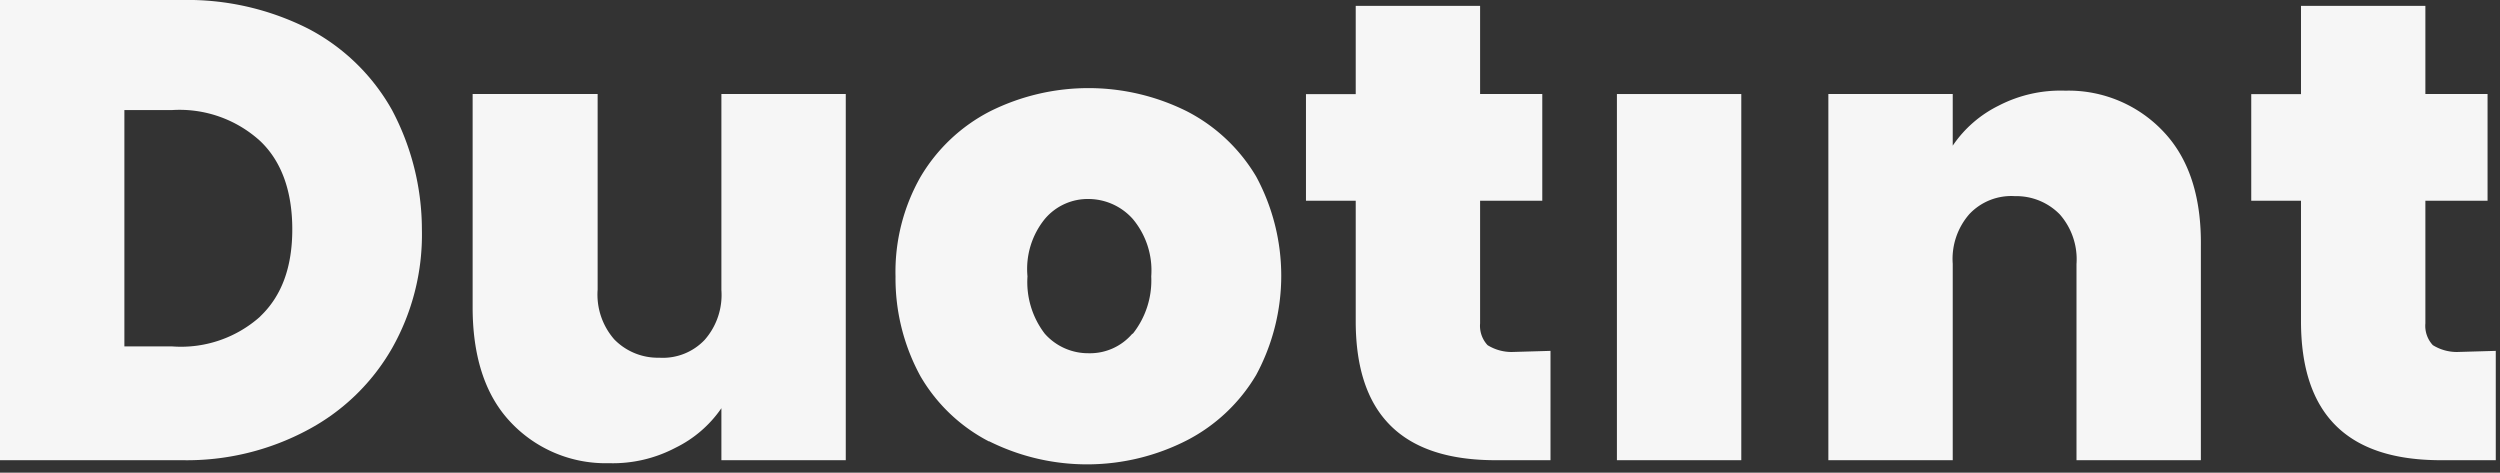 <svg id="4d259d4c-ad97-4f61-a0e8-1126352b2d3d" data-name="Layer 1" xmlns="http://www.w3.org/2000/svg" width="201" height="38" viewBox="0 0 201 38"><rect x="0" y="0" width="201" height="38" fill="#333333" stroke="none"/><title>Loader logo light gray</title><path d="M174.05,10.7a10.48,10.48,0,0,0-8-3.41,10.82,10.82,0,0,0-5.35,1.2A9.57,9.57,0,0,0,157,11.71V7.56H147V37h10V21.21a5.47,5.47,0,0,1,1.34-4A4.63,4.63,0,0,1,162,15.77a4.89,4.89,0,0,1,3.61,1.47,5.47,5.47,0,0,1,1.34,4V37h10V19.82C177,16,176.08,12.91,174.05,10.7Z" transform="translate(0 0)" style="fill:#f6f6f6"/><path d="M40.95,33.83a10.48,10.48,0,0,0,8,3.41A10.82,10.82,0,0,0,54.31,36,9.57,9.57,0,0,0,58,32.82V37H68V7.56H58V23.32a5.47,5.47,0,0,1-1.34,4A4.63,4.63,0,0,1,53,28.76a4.89,4.89,0,0,1-3.61-1.47,5.47,5.47,0,0,1-1.34-4V7.56H38V24.71C38,28.49,38.92,31.62,40.95,33.83Z" transform="translate(0 0)" style="fill:#f6f6f6"/><path id="c45c2757-e084-4d05-a5b4-a6957bd730d0" data-name="Path 247" d="M24.79,2.31a16.43,16.43,0,0,1,6.73,6.54,20.52,20.52,0,0,1,2.4,9.59A18.53,18.53,0,0,1,31.52,28a17,17,0,0,1-6.73,6.54A20.56,20.56,0,0,1,14.65,37H0V0H14.65A21.52,21.52,0,0,1,24.79,2.31ZM20.92,25.44c1.75-1.66,2.58-4,2.58-7s-0.83-5.44-2.58-7.1a9.62,9.62,0,0,0-7.1-2.49H10v19h3.82a9.55,9.55,0,0,0,7.1-2.4h0Z" transform="translate(0 0)" style="fill:#f6f6f6"/><path id="8c2bb3e7-4426-455d-8051-027b15173ea0" data-name="Path 249" d="M79.51,35.49A13.6,13.6,0,0,1,74,30.24a16.4,16.4,0,0,1-2-8,15.45,15.45,0,0,1,2-8A13.84,13.84,0,0,1,79.6,8.95a17.72,17.72,0,0,1,15.83,0A13.83,13.83,0,0,1,101,14.2a16.79,16.79,0,0,1,0,15.94,13.84,13.84,0,0,1-5.55,5.25,17.63,17.63,0,0,1-15.92.09h0Zm11.57-8.66a6.89,6.89,0,0,0,1.48-4.61,6.44,6.44,0,0,0-1.48-4.61A4.79,4.79,0,0,0,87.56,16,4.51,4.51,0,0,0,84,17.61a6.37,6.37,0,0,0-1.39,4.61A6.82,6.82,0,0,0,84,26.83a4.65,4.65,0,0,0,3.52,1.57,4.47,4.47,0,0,0,3.52-1.57h0Z" transform="translate(0 0)" style="fill:#f6f6f6"/><path d="M121.55,28.3a3.66,3.66,0,0,1-1.95-.55A2.28,2.28,0,0,1,119,26l0,0V16.14h5V7.56h-5V0.47H109v7.1h-4v8.57h4v9.68C109,33.28,112.69,37,120.24,37h4.42V28.21Z" transform="translate(0 0)" style="fill:#f6f6f6"/><path d="M197.55,28.3a3.66,3.66,0,0,1-1.95-.55A2.28,2.28,0,0,1,195,26l0,0V16.14h5V7.56h-5V0.47H185v7.1h-4v8.57h4v9.68C185,33.28,188.69,37,196.24,37h4.42V28.21Z" transform="translate(0 0)" style="fill:#f6f6f6"/><path id="739a4b8a-df02-4e29-82bb-c3806f8dc04e" data-name="Path 251" d="M140,7.56V37H130V7.56h10Z" transform="translate(0 0)" style="fill:#f6f6f6"/><rect x="200.67" y="36.97" width="0.33" height="1.03" style="fill:none"/></svg>